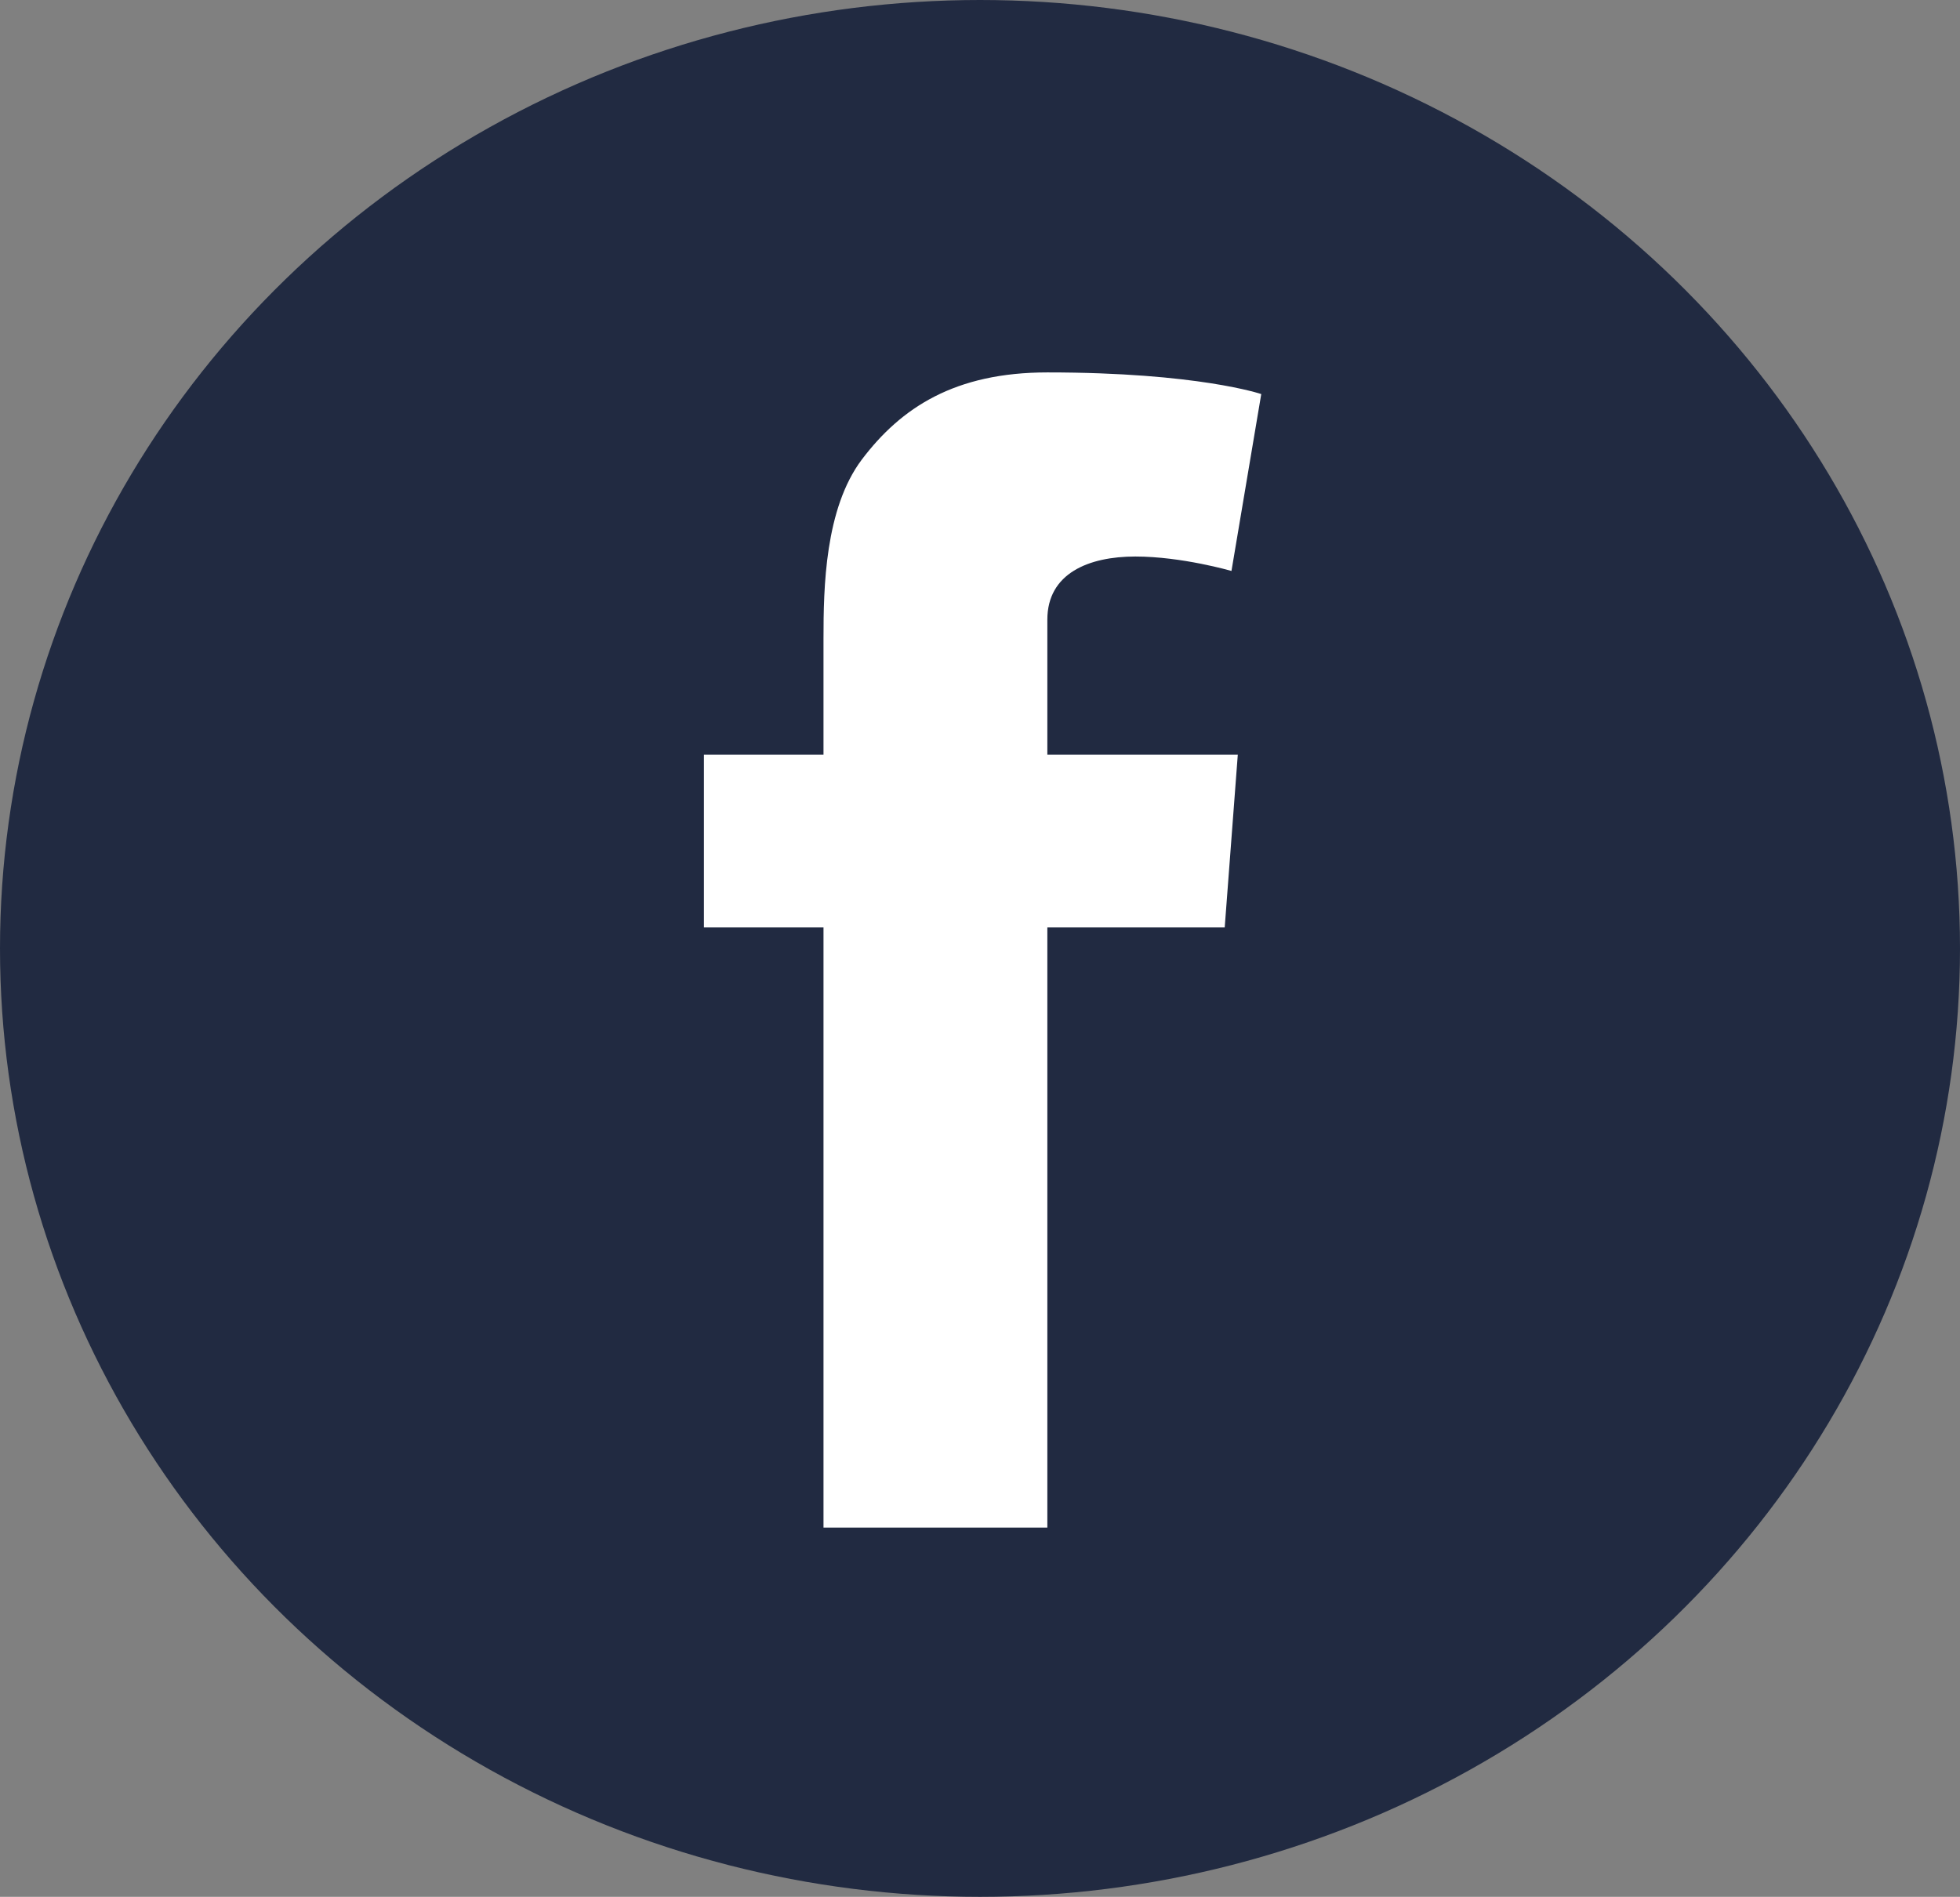 <svg xmlns="http://www.w3.org/2000/svg" width="561" height="543" viewBox="0 0 561 543">
  <rect x="0" y="0" width="561" height="543" fill="#808080" stroke="none"/>
  <g id="Raggruppa_65" data-name="Raggruppa 65" transform="translate(159 -10426)">
    <ellipse id="Ellisse_10" data-name="Ellisse 10" cx="280.5" cy="271.5" rx="280.5" ry="271.5" transform="translate(-159 10426)" fill="#212a41"/>
    <path id="facebook" d="M-238.7,343.787c0-13.3,11.884-18.084,25.188-18.084S-186,329.836-186,329.836l8.525-50.636S-195.555,273-238.7,273c-26.481,0-41.853,10.076-53.09,24.931-10.593,14.079-10.981,36.685-10.981,51.282v33.2H-337v49.473h34.23v171.8H-238.7v-171.8h50.766l3.746-49.473H-238.7Z" transform="translate(379.476 10259.61)" fill="#fff"/>
  </g>
</svg>
